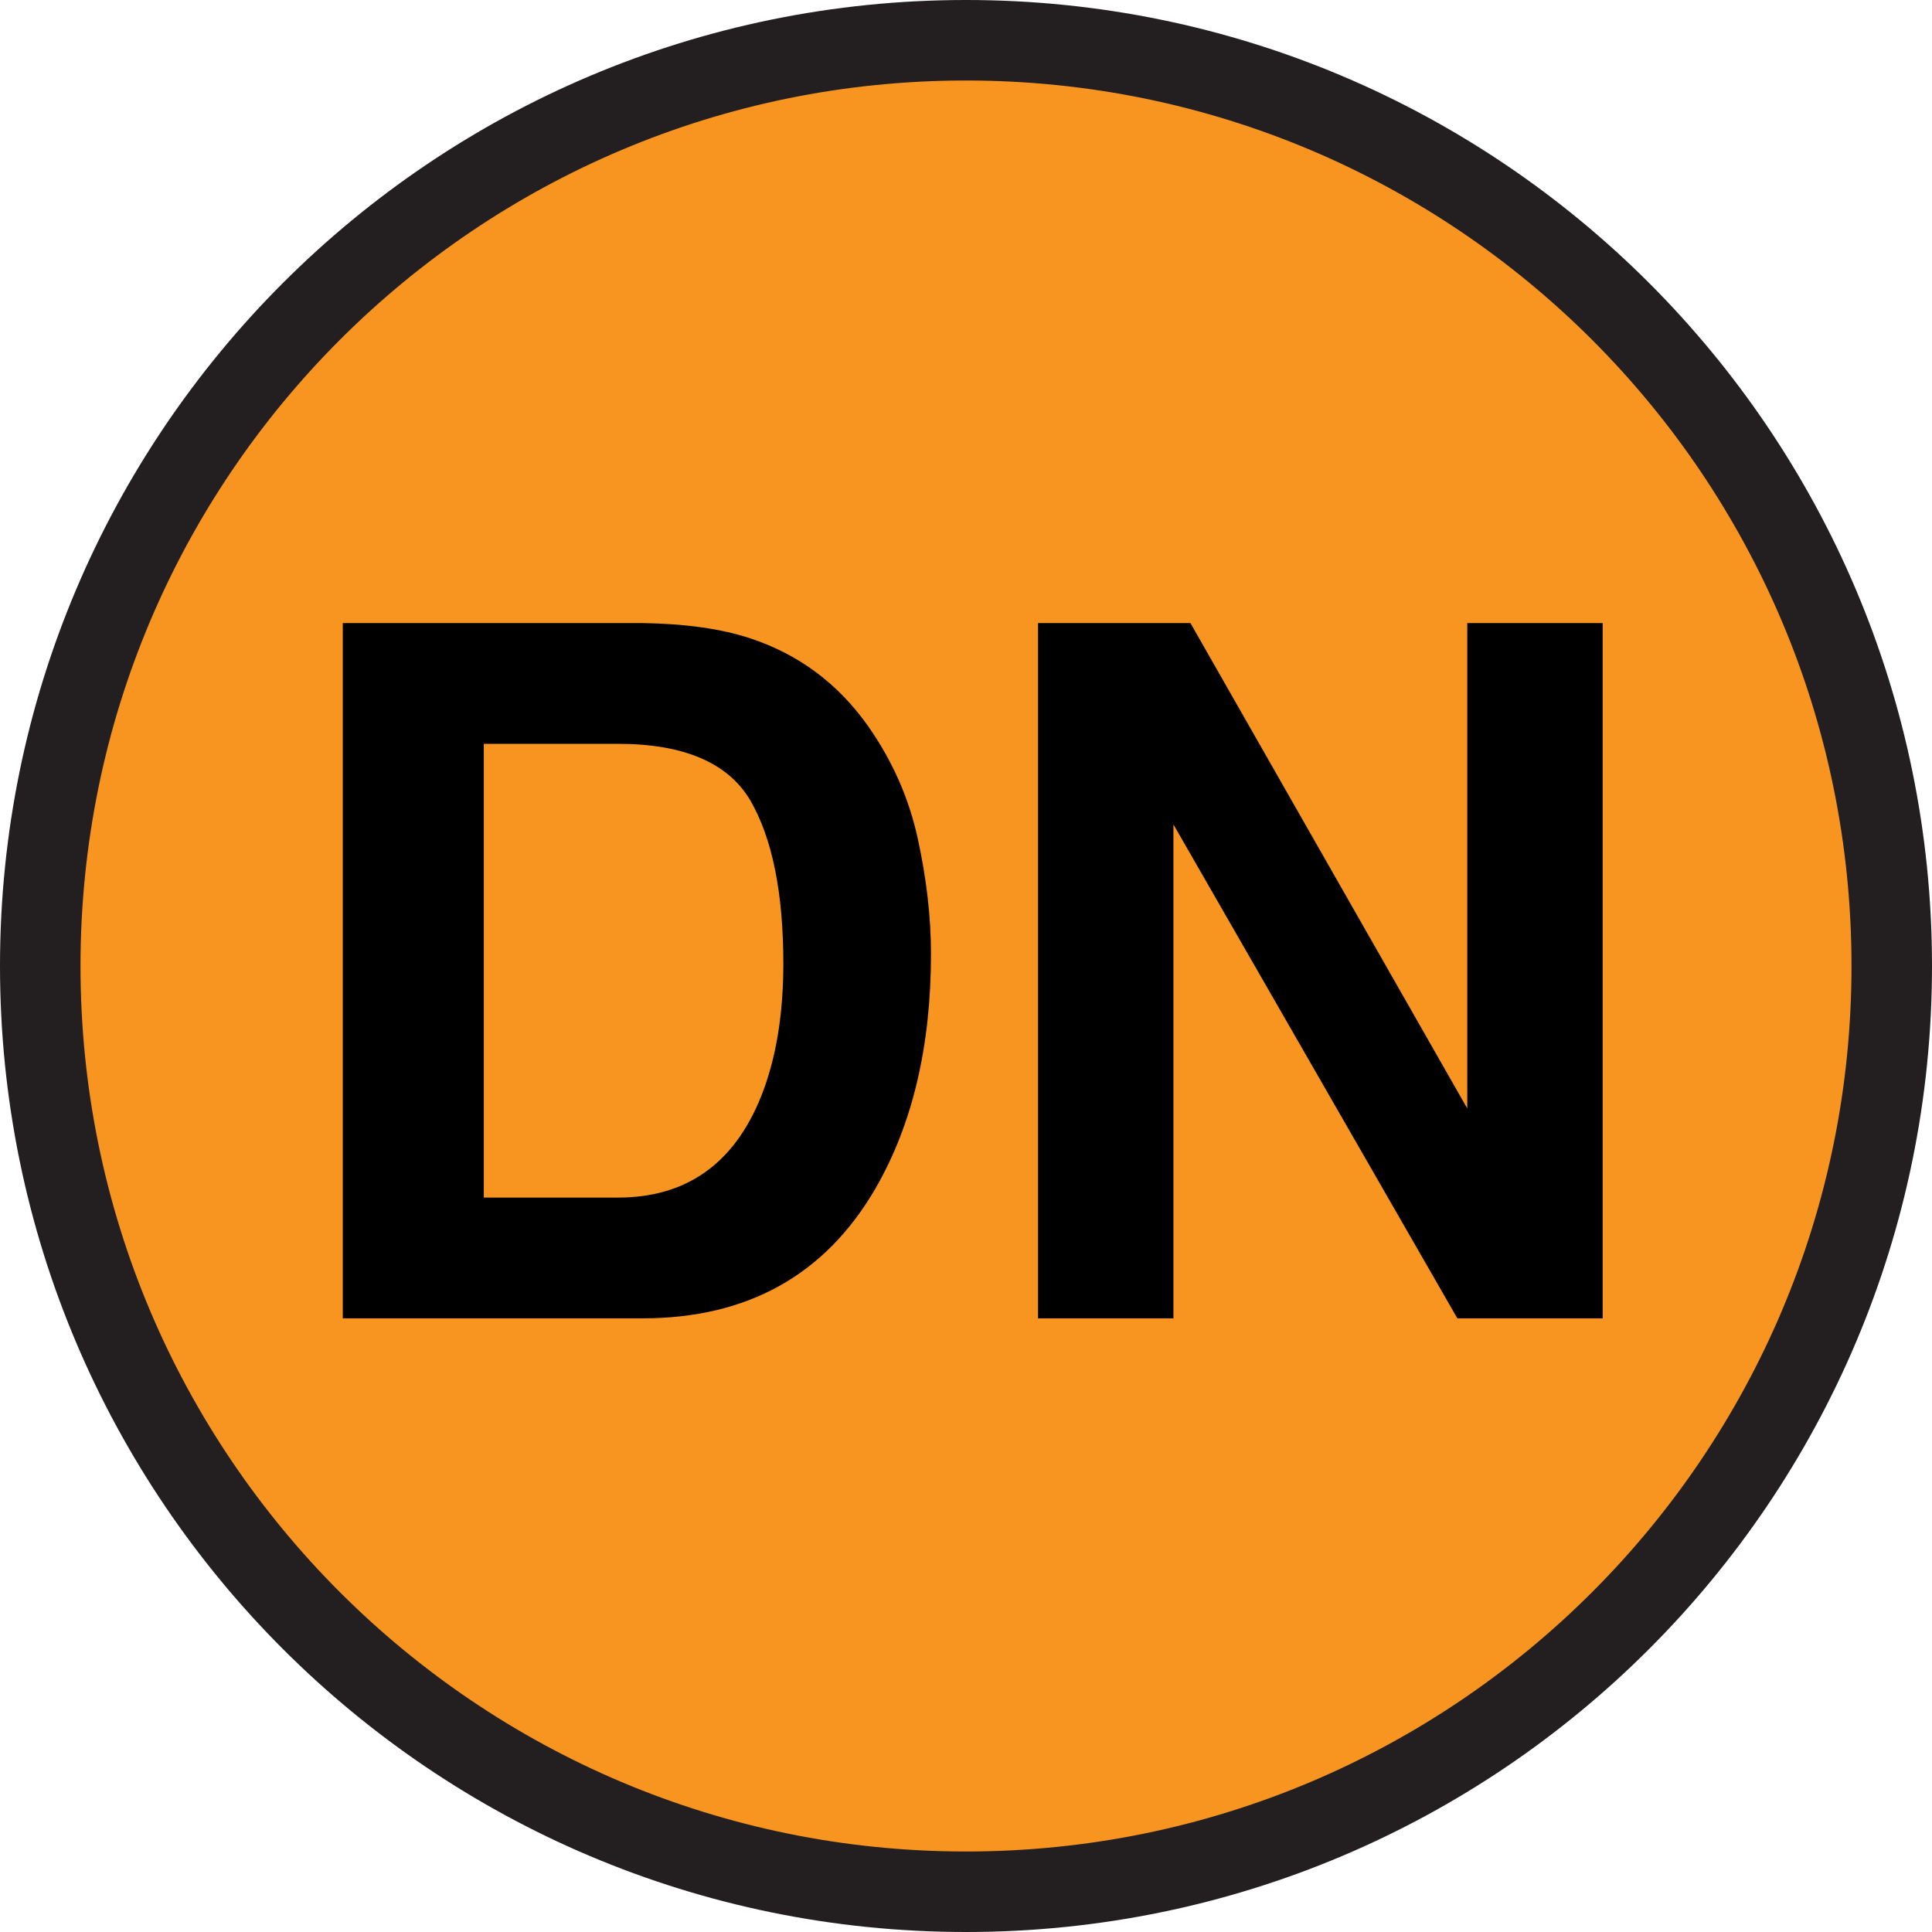 <?xml version="1.0" encoding="UTF-8" standalone="no"?>
<!DOCTYPE svg PUBLIC "-//W3C//DTD SVG 1.1//EN" "http://www.w3.org/Graphics/SVG/1.1/DTD/svg11.dtd">
<svg height="100%" stroke-miterlimit="10" style="fill-rule:nonzero;clip-rule:evenodd;stroke-linecap:round;stroke-linejoin:round;" version="1.1" viewBox="0 0 24 24" width="100%" xml:space="preserve" xmlns="http://www.w3.org/2000/svg" xmlns:xlink="http://www.w3.org/1999/xlink">
<clipPath id="ArtboardFrame">
<rect height="24" width="24" x="0" y="0"/>
</clipPath>
<g clip-path="url(#ArtboardFrame)" id="Ebene-1">
<path d="M0.5 12C0.5 5.649 5.649 0.5 12 0.5C18.351 0.5 23.5 5.649 23.5 12C23.5 18.351 18.351 23.5 12 23.5C5.649 23.5 0.5 18.351 0.5 12Z" fill="#f89520" fill-rule="nonzero" opacity="1" stroke="#231f20" stroke-linecap="butt" stroke-linejoin="miter" stroke-width="1"/>
<g opacity="1">
<path d="M7.979 16.377L4.258 16.377L4.258 7.74L7.979 7.74C8.514 7.748 8.96 7.811 9.315 7.928C9.921 8.127 10.411 8.492 10.786 9.023C11.087 9.453 11.292 9.918 11.401 10.418C11.51 10.918 11.565 11.395 11.565 11.848C11.565 12.996 11.335 13.969 10.874 14.766C10.249 15.84 9.284 16.377 7.979 16.377ZM9.321 9.943C9.044 9.475 8.495 9.24 7.674 9.24L6.01 9.24L6.01 14.877L7.674 14.877C8.526 14.877 9.12 14.457 9.456 13.617C9.639 13.156 9.731 12.607 9.731 11.971C9.731 11.092 9.594 10.416 9.321 9.943Z" fill="#000000" fill-rule="nonzero" opacity="1" stroke="none"/>
<path d="M19.909 16.377L18.104 16.377L14.577 10.242L14.577 16.377L12.895 16.377L12.895 7.74L14.788 7.74L18.227 13.77L18.227 7.74L19.909 7.74L19.909 16.377Z" fill="#000000" fill-rule="nonzero" opacity="1" stroke="none"/>
</g>
</g>
</svg>
